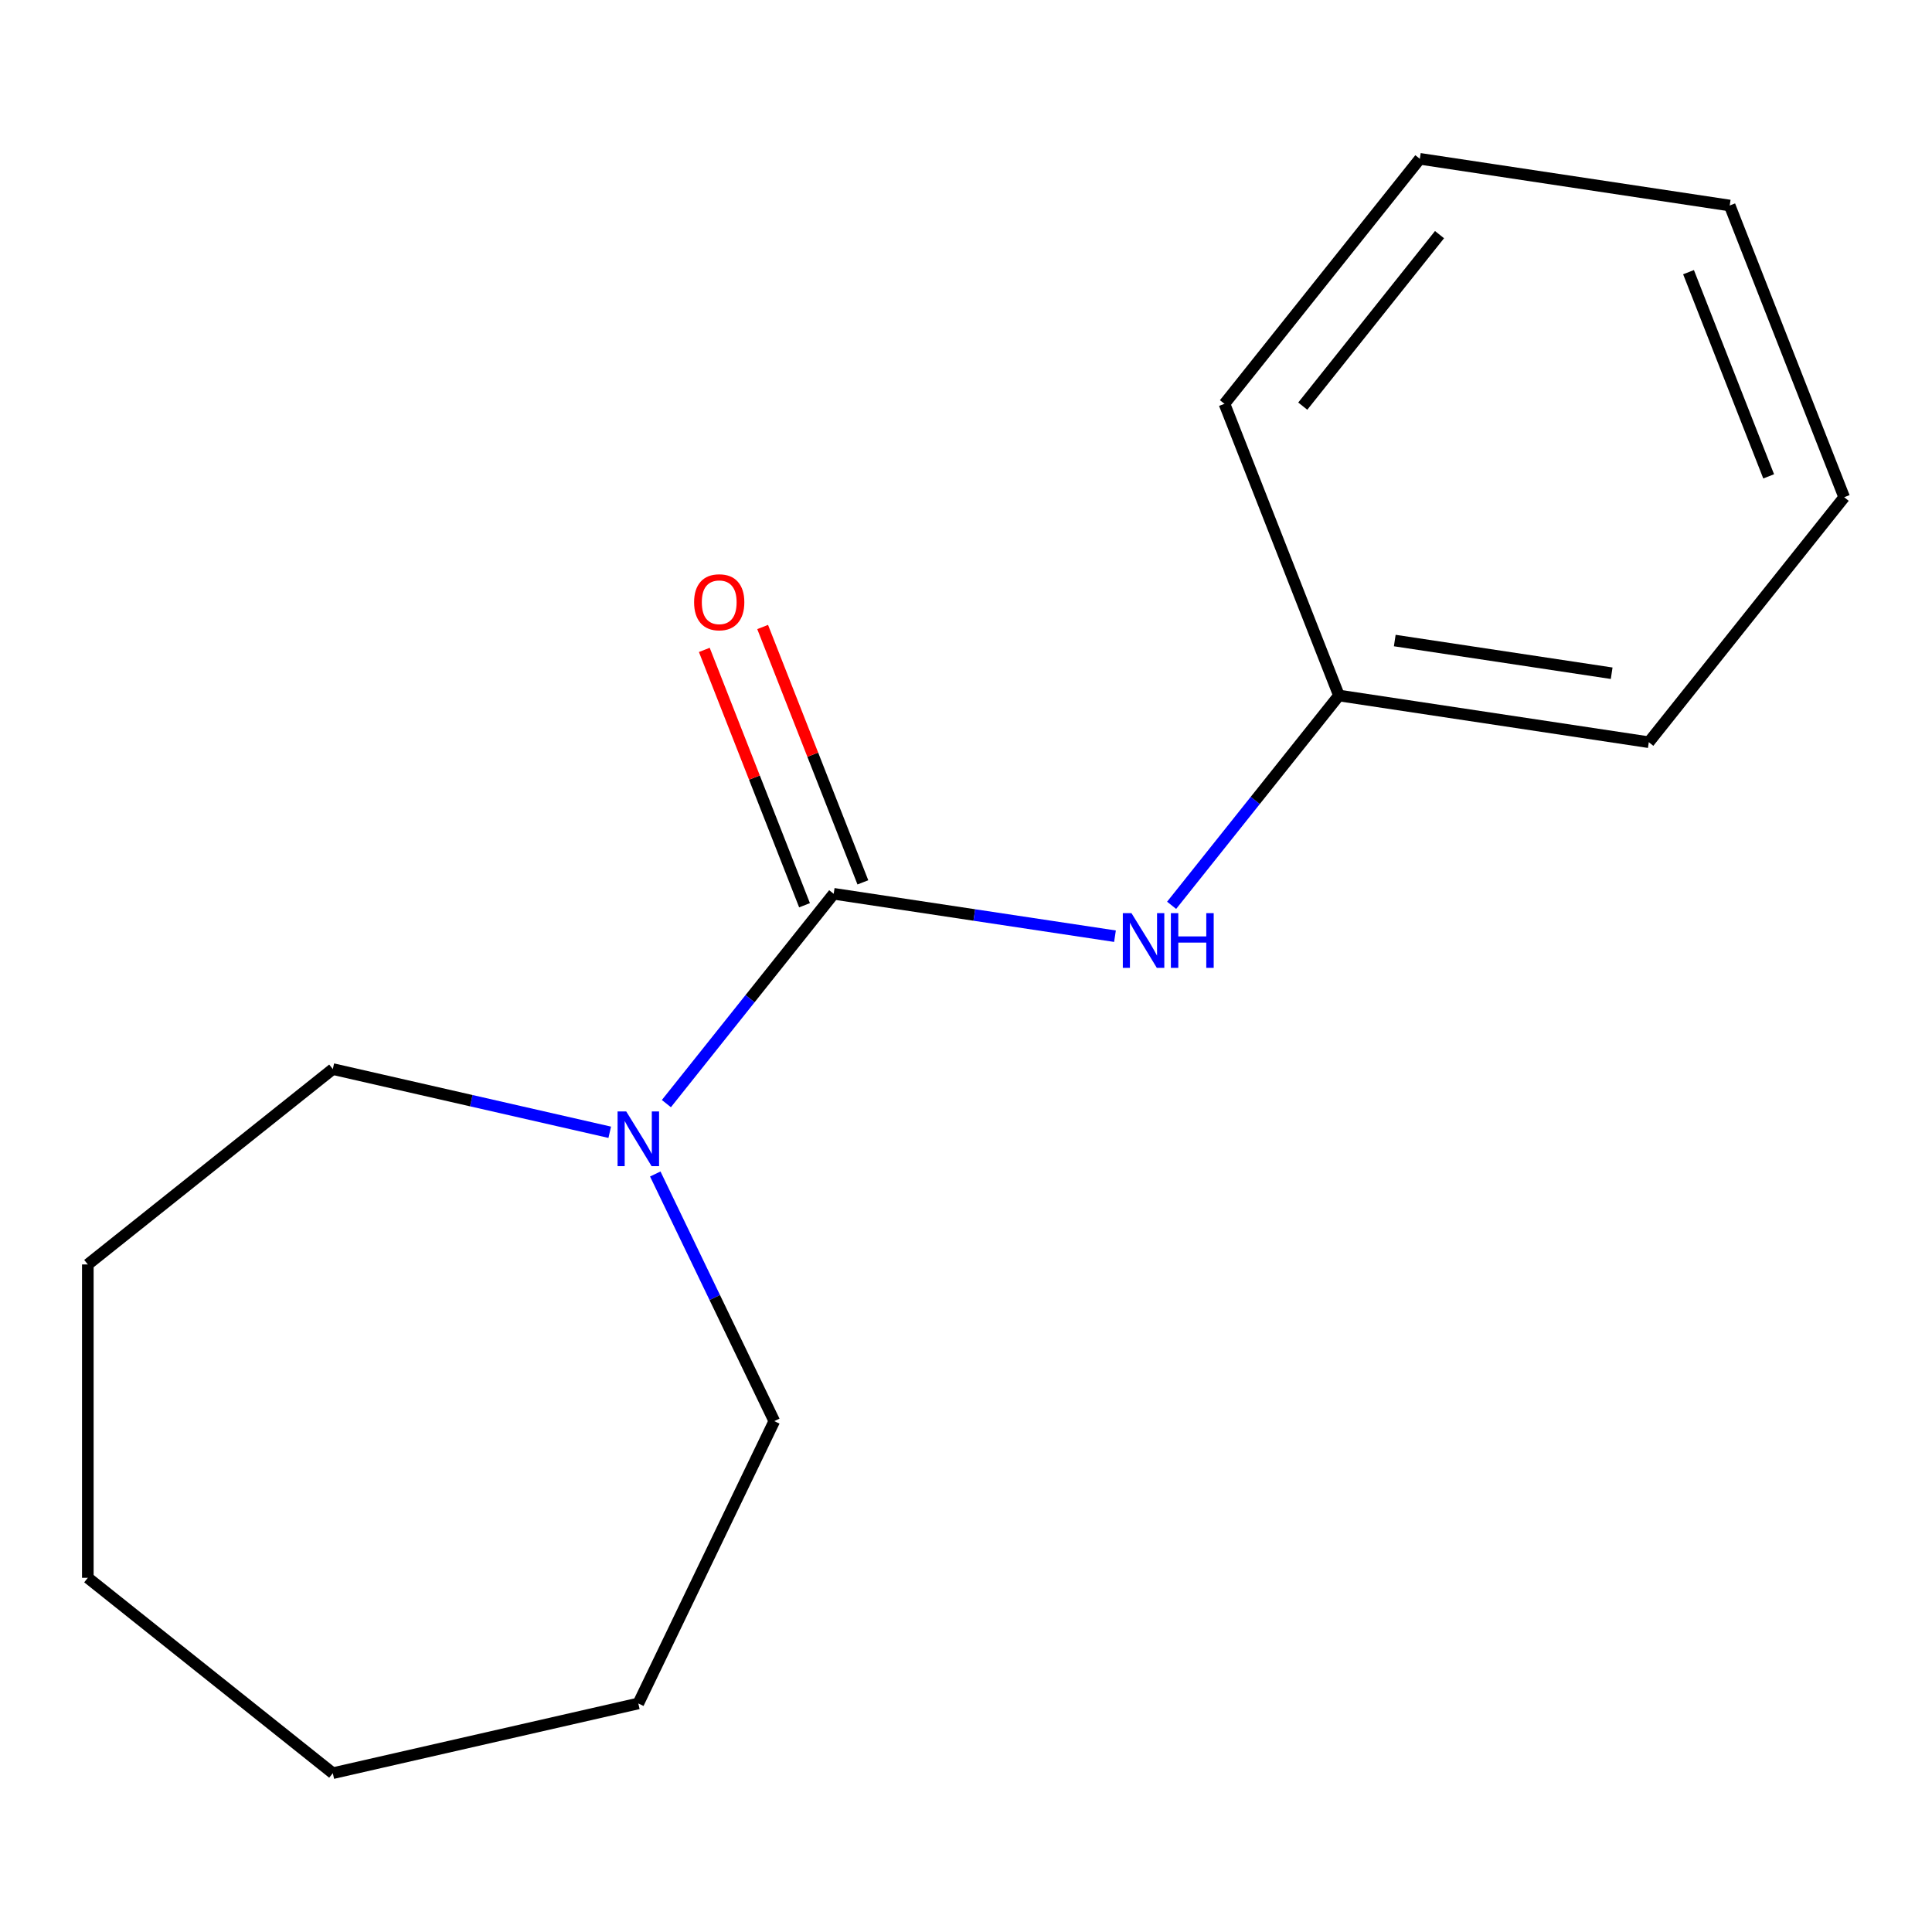<?xml version='1.0' encoding='iso-8859-1'?>
<svg version='1.1' baseProfile='full'
              xmlns='http://www.w3.org/2000/svg'
                      xmlns:rdkit='http://www.rdkit.org/xml'
                      xmlns:xlink='http://www.w3.org/1999/xlink'
                  xml:space='preserve'
width='1000px' height='1000px' viewBox='0 0 1000 1000'>
<!-- END OF HEADER -->
<rect style='opacity:1.0;fill:#FFFFFF;stroke:none' width='1000' height='1000' x='0' y='0'> </rect>
<path class='bond-0' d='M 431.521,462.63 L 388.221,516.928' style='fill:none;fill-rule:evenodd;stroke:#000000;stroke-width:6px;stroke-linecap:butt;stroke-linejoin:miter;stroke-opacity:1' />
<path class='bond-0' d='M 388.221,516.928 L 344.92,571.225' style='fill:none;fill-rule:evenodd;stroke:#0000FF;stroke-width:6px;stroke-linecap:butt;stroke-linejoin:miter;stroke-opacity:1' />
<path class='bond-1' d='M 431.521,462.63 L 504.316,473.602' style='fill:none;fill-rule:evenodd;stroke:#000000;stroke-width:6px;stroke-linecap:butt;stroke-linejoin:miter;stroke-opacity:1' />
<path class='bond-1' d='M 504.316,473.602 L 577.111,484.574' style='fill:none;fill-rule:evenodd;stroke:#0000FF;stroke-width:6px;stroke-linecap:butt;stroke-linejoin:miter;stroke-opacity:1' />
<path class='bond-2' d='M 446.62,456.705 L 420.684,390.62' style='fill:none;fill-rule:evenodd;stroke:#000000;stroke-width:6px;stroke-linecap:butt;stroke-linejoin:miter;stroke-opacity:1' />
<path class='bond-2' d='M 420.684,390.62 L 394.747,324.536' style='fill:none;fill-rule:evenodd;stroke:#FF0000;stroke-width:6px;stroke-linecap:butt;stroke-linejoin:miter;stroke-opacity:1' />
<path class='bond-2' d='M 416.423,468.556 L 390.487,402.472' style='fill:none;fill-rule:evenodd;stroke:#000000;stroke-width:6px;stroke-linecap:butt;stroke-linejoin:miter;stroke-opacity:1' />
<path class='bond-2' d='M 390.487,402.472 L 364.551,336.387' style='fill:none;fill-rule:evenodd;stroke:#FF0000;stroke-width:6px;stroke-linecap:butt;stroke-linejoin:miter;stroke-opacity:1' />
<path class='bond-4' d='M 339.166,607.655 L 369.967,671.615' style='fill:none;fill-rule:evenodd;stroke:#0000FF;stroke-width:6px;stroke-linecap:butt;stroke-linejoin:miter;stroke-opacity:1' />
<path class='bond-4' d='M 369.967,671.615 L 400.768,735.574' style='fill:none;fill-rule:evenodd;stroke:#000000;stroke-width:6px;stroke-linecap:butt;stroke-linejoin:miter;stroke-opacity:1' />
<path class='bond-5' d='M 315.599,586.063 L 243.932,569.706' style='fill:none;fill-rule:evenodd;stroke:#0000FF;stroke-width:6px;stroke-linecap:butt;stroke-linejoin:miter;stroke-opacity:1' />
<path class='bond-5' d='M 243.932,569.706 L 172.264,553.348' style='fill:none;fill-rule:evenodd;stroke:#000000;stroke-width:6px;stroke-linecap:butt;stroke-linejoin:miter;stroke-opacity:1' />
<path class='bond-3' d='M 606.432,468.59 L 649.733,414.292' style='fill:none;fill-rule:evenodd;stroke:#0000FF;stroke-width:6px;stroke-linecap:butt;stroke-linejoin:miter;stroke-opacity:1' />
<path class='bond-3' d='M 649.733,414.292 L 693.033,359.994' style='fill:none;fill-rule:evenodd;stroke:#000000;stroke-width:6px;stroke-linecap:butt;stroke-linejoin:miter;stroke-opacity:1' />
<path class='bond-6' d='M 693.033,359.994 L 853.418,384.169' style='fill:none;fill-rule:evenodd;stroke:#000000;stroke-width:6px;stroke-linecap:butt;stroke-linejoin:miter;stroke-opacity:1' />
<path class='bond-6' d='M 721.926,331.544 L 834.195,348.466' style='fill:none;fill-rule:evenodd;stroke:#000000;stroke-width:6px;stroke-linecap:butt;stroke-linejoin:miter;stroke-opacity:1' />
<path class='bond-7' d='M 693.033,359.994 L 633.777,209.01' style='fill:none;fill-rule:evenodd;stroke:#000000;stroke-width:6px;stroke-linecap:butt;stroke-linejoin:miter;stroke-opacity:1' />
<path class='bond-8' d='M 400.768,735.574 L 330.394,881.707' style='fill:none;fill-rule:evenodd;stroke:#000000;stroke-width:6px;stroke-linecap:butt;stroke-linejoin:miter;stroke-opacity:1' />
<path class='bond-9' d='M 172.264,553.348 L 45.455,654.476' style='fill:none;fill-rule:evenodd;stroke:#000000;stroke-width:6px;stroke-linecap:butt;stroke-linejoin:miter;stroke-opacity:1' />
<path class='bond-11' d='M 853.418,384.169 L 954.545,257.359' style='fill:none;fill-rule:evenodd;stroke:#000000;stroke-width:6px;stroke-linecap:butt;stroke-linejoin:miter;stroke-opacity:1' />
<path class='bond-10' d='M 633.777,209.01 L 734.904,82.201' style='fill:none;fill-rule:evenodd;stroke:#000000;stroke-width:6px;stroke-linecap:butt;stroke-linejoin:miter;stroke-opacity:1' />
<path class='bond-10' d='M 674.308,210.215 L 745.097,121.448' style='fill:none;fill-rule:evenodd;stroke:#000000;stroke-width:6px;stroke-linecap:butt;stroke-linejoin:miter;stroke-opacity:1' />
<path class='bond-13' d='M 330.394,881.707 L 172.264,917.799' style='fill:none;fill-rule:evenodd;stroke:#000000;stroke-width:6px;stroke-linecap:butt;stroke-linejoin:miter;stroke-opacity:1' />
<path class='bond-14' d='M 45.455,654.476 L 45.455,816.672' style='fill:none;fill-rule:evenodd;stroke:#000000;stroke-width:6px;stroke-linecap:butt;stroke-linejoin:miter;stroke-opacity:1' />
<path class='bond-12' d='M 734.904,82.201 L 895.289,106.375' style='fill:none;fill-rule:evenodd;stroke:#000000;stroke-width:6px;stroke-linecap:butt;stroke-linejoin:miter;stroke-opacity:1' />
<path class='bond-16' d='M 954.545,257.359 L 895.289,106.375' style='fill:none;fill-rule:evenodd;stroke:#000000;stroke-width:6px;stroke-linecap:butt;stroke-linejoin:miter;stroke-opacity:1' />
<path class='bond-16' d='M 915.46,246.562 L 873.98,140.874' style='fill:none;fill-rule:evenodd;stroke:#000000;stroke-width:6px;stroke-linecap:butt;stroke-linejoin:miter;stroke-opacity:1' />
<path class='bond-15' d='M 172.264,917.799 L 45.455,816.672' style='fill:none;fill-rule:evenodd;stroke:#000000;stroke-width:6px;stroke-linecap:butt;stroke-linejoin:miter;stroke-opacity:1' />
<path  class='atom-1' d='M 324.134 575.28
L 333.414 590.28
Q 334.334 591.76, 335.814 594.44
Q 337.294 597.12, 337.374 597.28
L 337.374 575.28
L 341.134 575.28
L 341.134 603.6
L 337.254 603.6
L 327.294 587.2
Q 326.134 585.28, 324.894 583.08
Q 323.694 580.88, 323.334 580.2
L 323.334 603.6
L 319.654 603.6
L 319.654 575.28
L 324.134 575.28
' fill='#0000FF'/>
<path  class='atom-2' d='M 585.646 472.644
L 594.926 487.644
Q 595.846 489.124, 597.326 491.804
Q 598.806 494.484, 598.886 494.644
L 598.886 472.644
L 602.646 472.644
L 602.646 500.964
L 598.766 500.964
L 588.806 484.564
Q 587.646 482.644, 586.406 480.444
Q 585.206 478.244, 584.846 477.564
L 584.846 500.964
L 581.166 500.964
L 581.166 472.644
L 585.646 472.644
' fill='#0000FF'/>
<path  class='atom-2' d='M 606.046 472.644
L 609.886 472.644
L 609.886 484.684
L 624.366 484.684
L 624.366 472.644
L 628.206 472.644
L 628.206 500.964
L 624.366 500.964
L 624.366 487.884
L 609.886 487.884
L 609.886 500.964
L 606.046 500.964
L 606.046 472.644
' fill='#0000FF'/>
<path  class='atom-3' d='M 359.265 311.726
Q 359.265 304.926, 362.625 301.126
Q 365.985 297.326, 372.265 297.326
Q 378.545 297.326, 381.905 301.126
Q 385.265 304.926, 385.265 311.726
Q 385.265 318.606, 381.865 322.526
Q 378.465 326.406, 372.265 326.406
Q 366.025 326.406, 362.625 322.526
Q 359.265 318.646, 359.265 311.726
M 372.265 323.206
Q 376.585 323.206, 378.905 320.326
Q 381.265 317.406, 381.265 311.726
Q 381.265 306.166, 378.905 303.366
Q 376.585 300.526, 372.265 300.526
Q 367.945 300.526, 365.585 303.326
Q 363.265 306.126, 363.265 311.726
Q 363.265 317.446, 365.585 320.326
Q 367.945 323.206, 372.265 323.206
' fill='#FF0000'/>
</svg>

